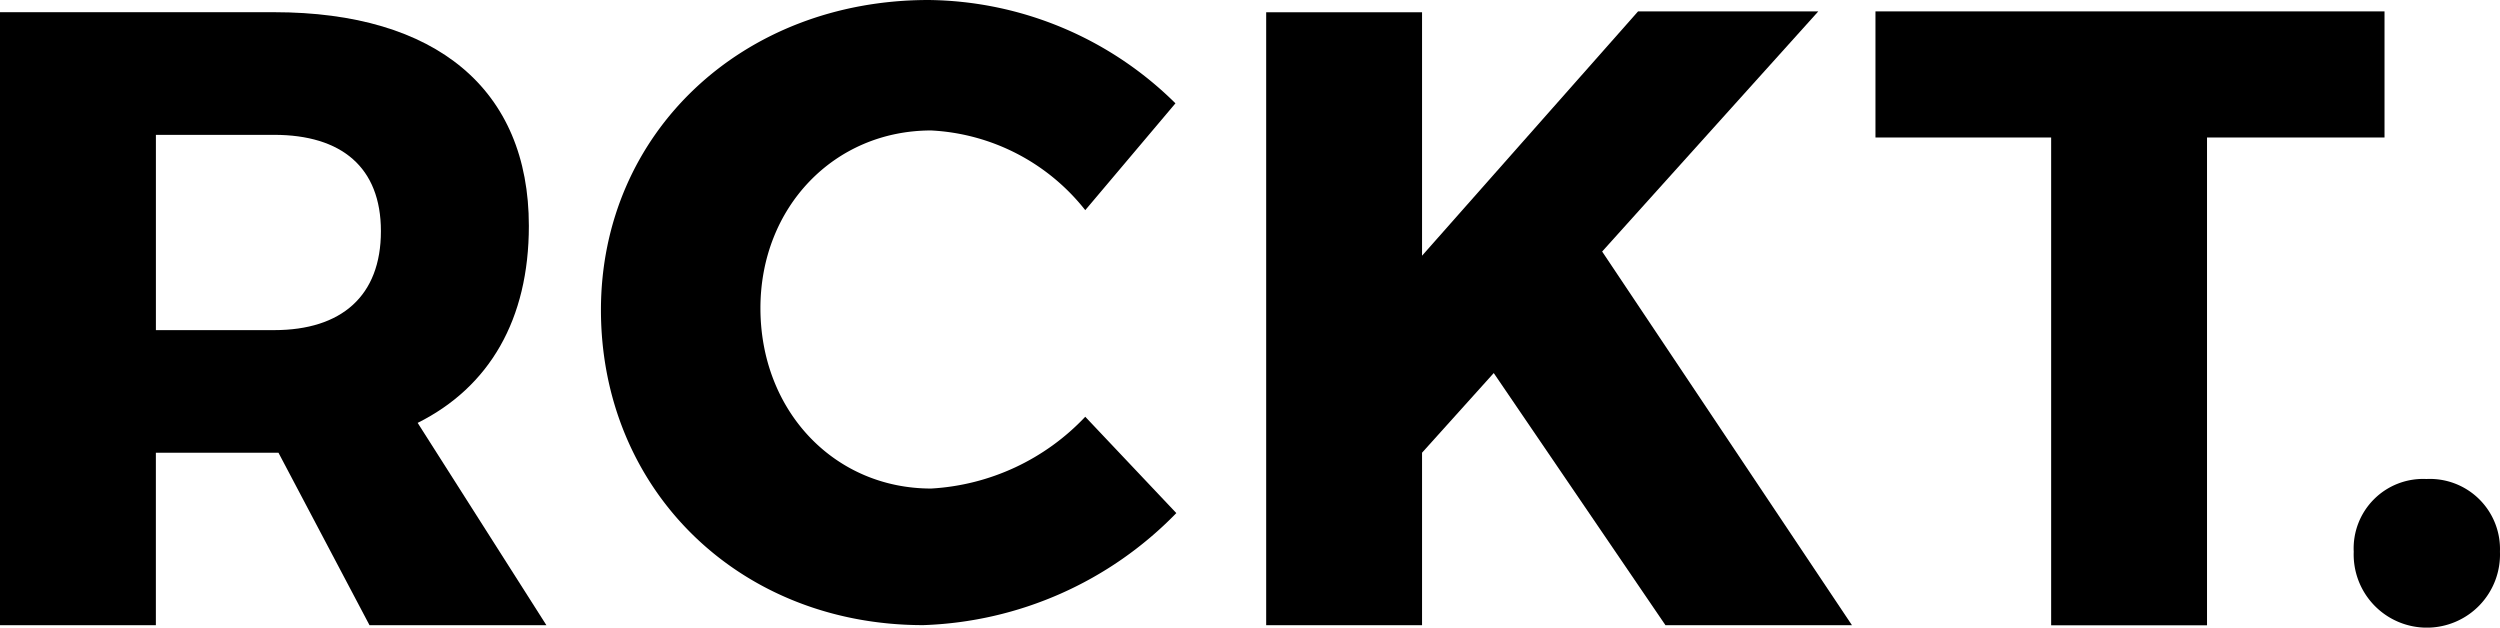<svg id="logo-rckt" xmlns="http://www.w3.org/2000/svg" width="162.878" height="40.89" viewBox="0 0 162.878 40.89">
  <path id="Path_10524" data-name="Path 10524" d="M87.506,24.217l-4.671,5.19V40.644H72.68V.711H82.835V16.572L96.909.654h11.742L94.569,16.3l16.277,24.346H98.695Z" transform="translate(9.813 0.088)"/>
  <path id="Path_10525" data-name="Path 10525" d="M18.142,29.4H10.155V40.637H0V.7H17.856c10.556,0,16.6,5.02,16.6,13.92,0,6.1-2.567,10.5-7.245,12.836L35.6,40.639H24.075Zm-.285-7.987c4.393,0,6.96-2.225,6.96-6.447,0-4.164-2.567-6.276-6.96-6.276h-7.7V21.414h7.7Z" transform="translate(0 0.095)"/>
  <path id="Path_10526" data-name="Path 10526" d="M71.924,6.732l-5.876,6.96A13.664,13.664,0,0,0,56.008,8.5c-6.333,0-11.123,5.02-11.123,11.577,0,6.675,4.792,11.752,11.123,11.752a14.972,14.972,0,0,0,10.04-4.677l5.933,6.276a24.113,24.113,0,0,1-16.487,7.3c-12.038,0-21-8.843-21-20.538C34.5,8.672,43.684,0,55.837,0A23.19,23.19,0,0,1,71.924,6.732Z" transform="translate(4.658)"/>
  <path id="Path_10527" data-name="Path 10527" d="M129.255,8.87V40.651H119.1V8.87H107.654V.654h33.165V8.87Z" transform="translate(14.535 0.088)"/>
  <path id="Path_10528" data-name="Path 10528" d="M144.634,32.231a4.767,4.767,0,1,1-9.527,0,4.522,4.522,0,0,1,4.735-4.735,4.568,4.568,0,0,1,4.792,4.735Z" transform="translate(18.241 3.712)"/>
</svg>
